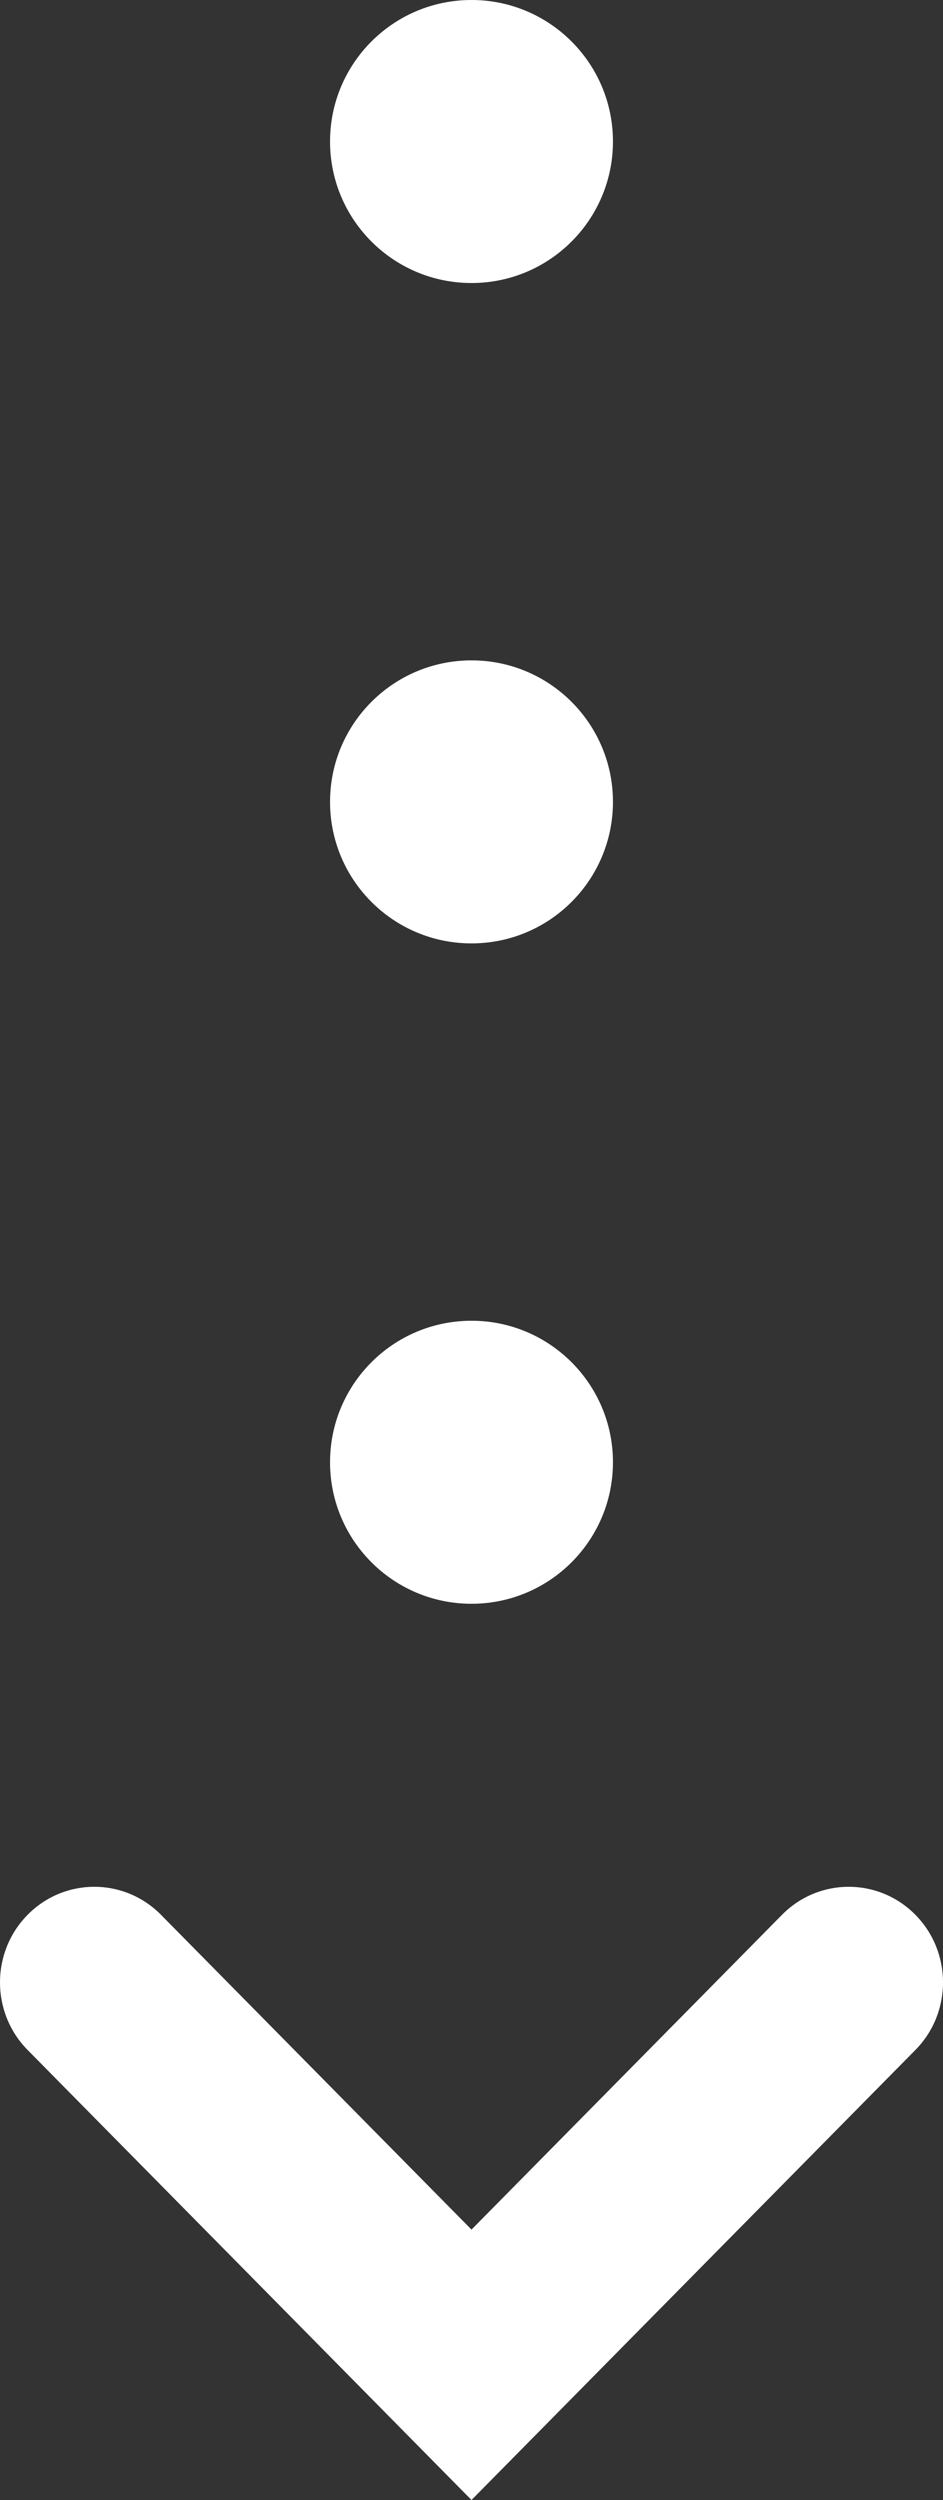 <svg width="40" height="106" viewBox="0 0 40 106" fill="none" xmlns="http://www.w3.org/2000/svg">
<rect x="0" y="0" width="40" height="106" fill="#333333" stroke="none"/>
<path fill-rule="evenodd" clip-rule="evenodd" d="M20 12C23.314 12 26 9.314 26 6C26 2.686 23.314 0 20 0C16.686 0 14 2.686 14 6C14 9.314 16.686 12 20 12ZM20 40C23.314 40 26 37.314 26 34C26 30.686 23.314 28 20 28C16.686 28 14 30.686 14 34C14 37.314 16.686 40 20 40ZM26 62C26 65.314 23.314 68 20 68C16.686 68 14 65.314 14 62C14 58.686 16.686 56 20 56C23.314 56 26 58.686 26 62ZM6.828 81.187C5.266 79.604 2.734 79.604 1.172 81.187C-0.391 82.77 -0.391 85.337 1.172 86.92L20 106L38.828 86.92C40.391 85.337 40.391 82.77 38.828 81.187C37.266 79.604 34.734 79.604 33.172 81.187L20 94.535L6.828 81.187Z" fill="white"/>
</svg>
